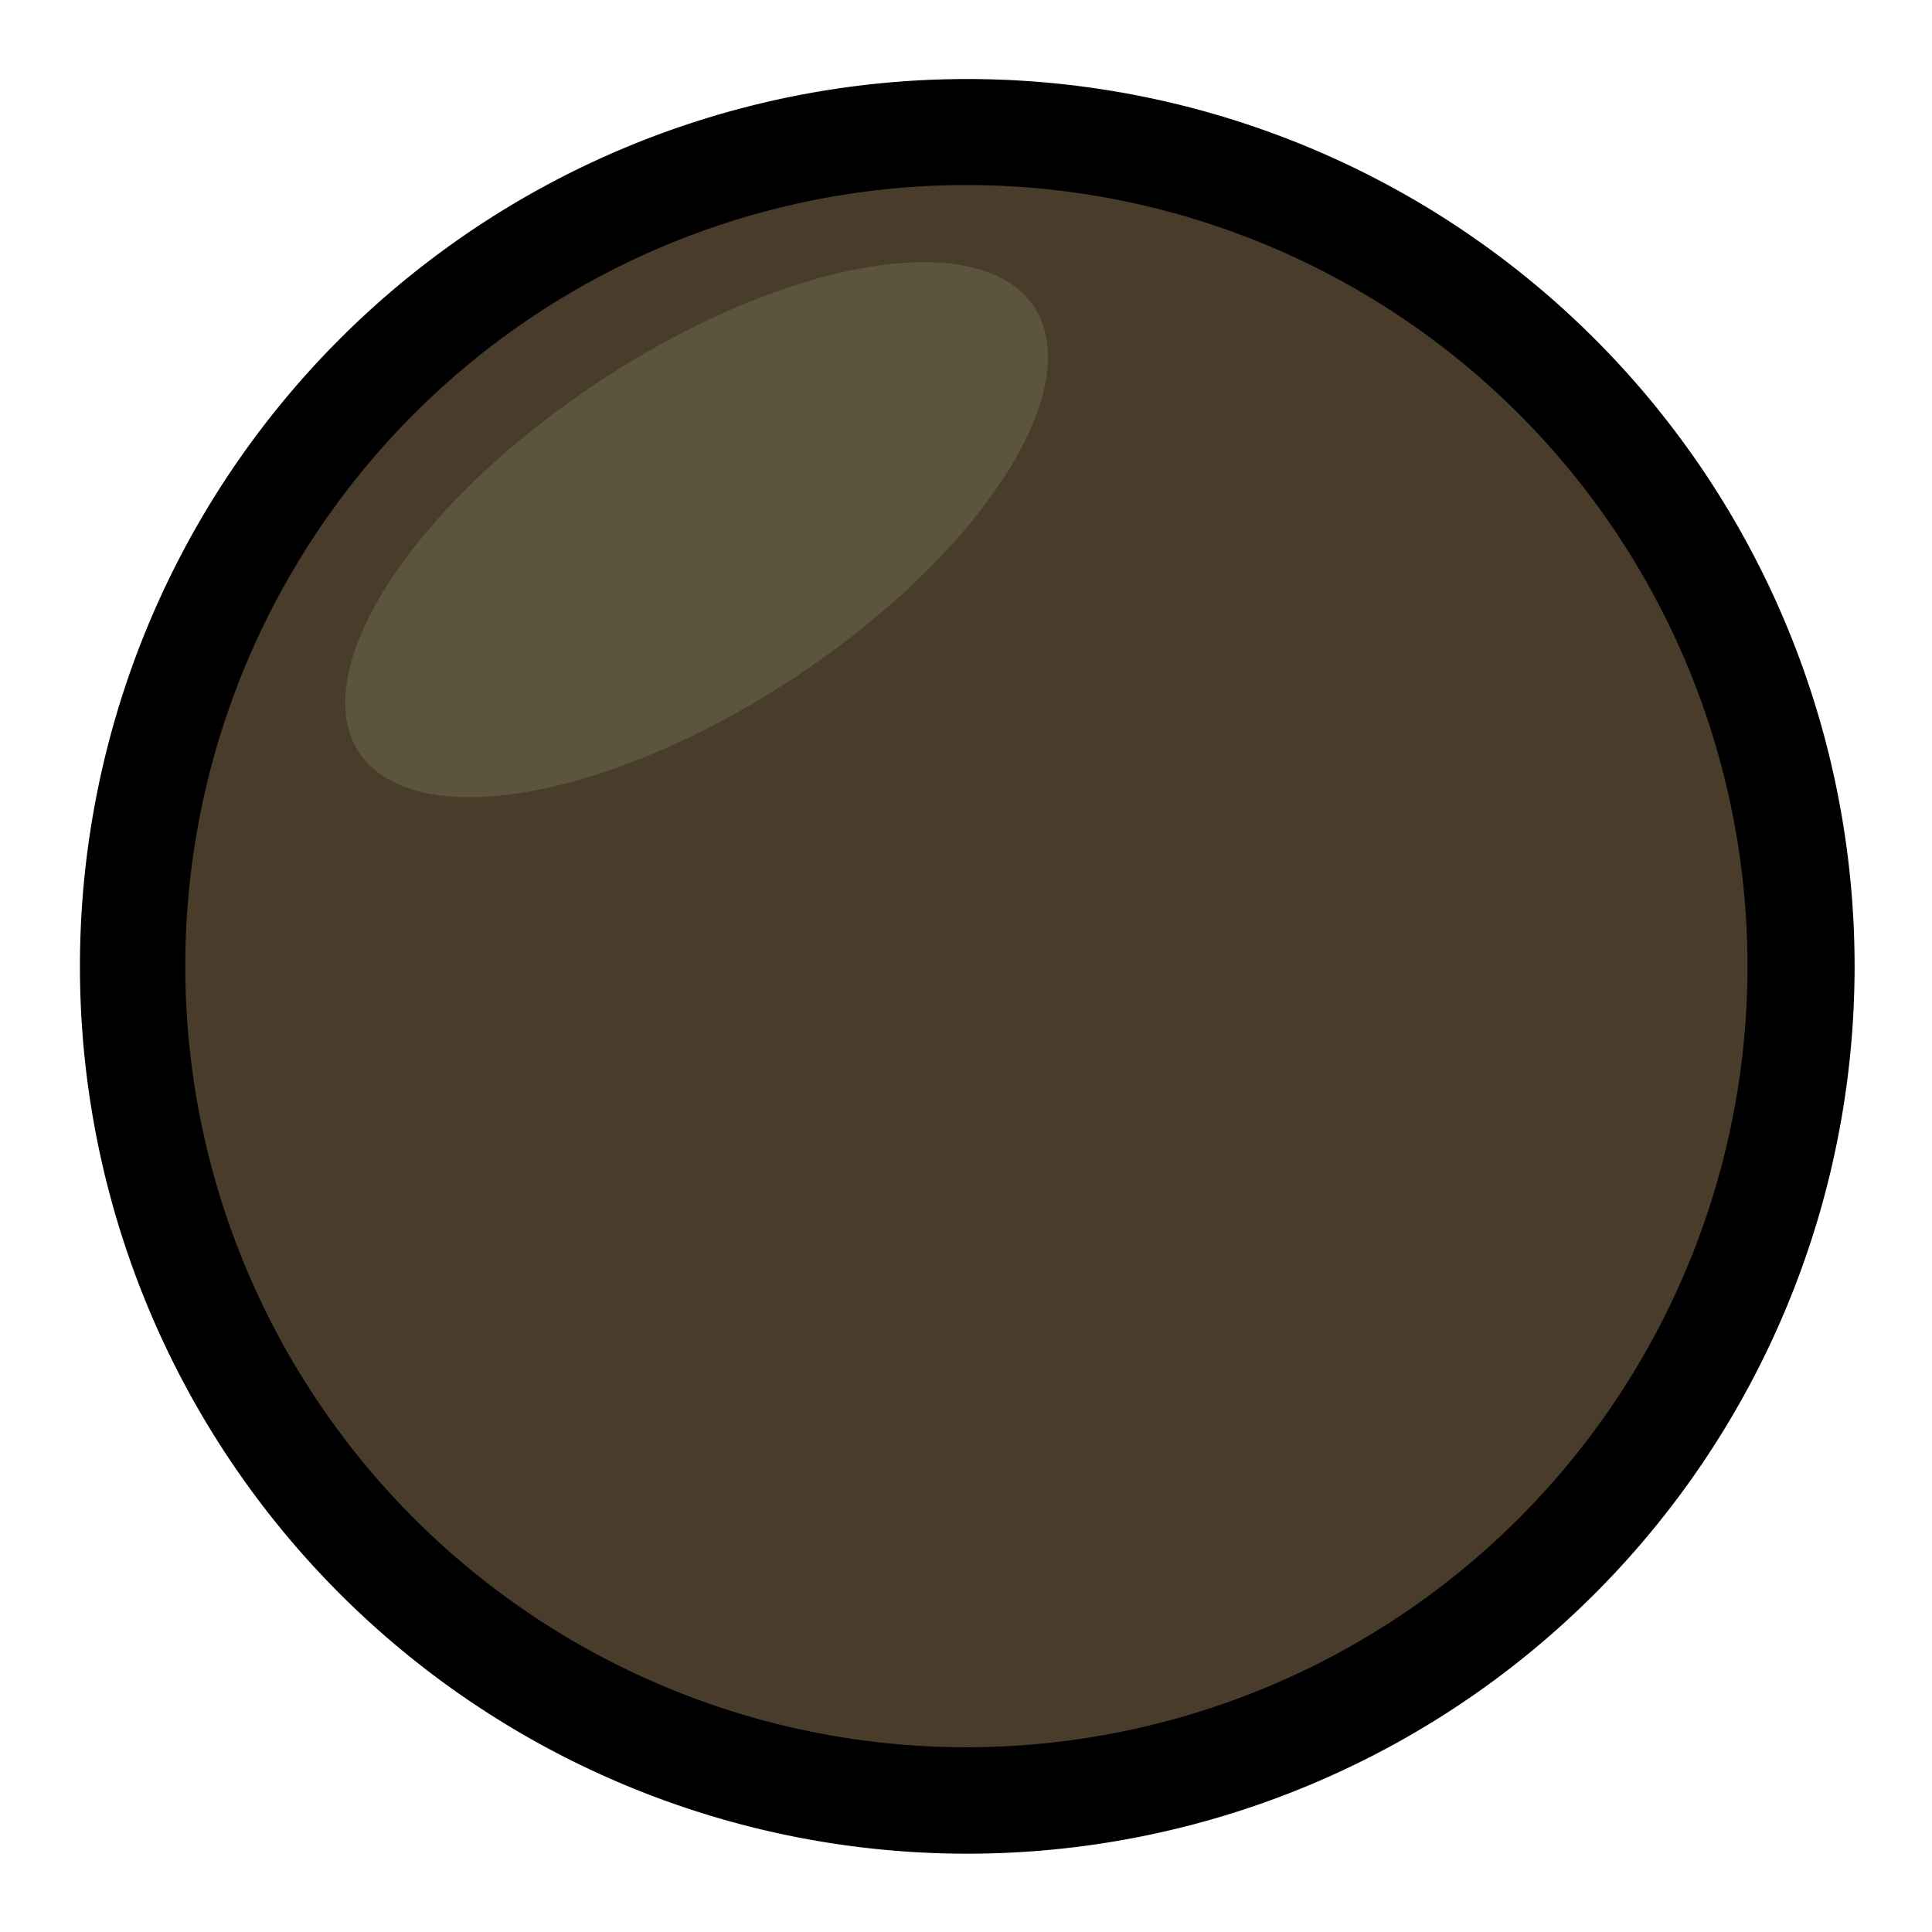 <?xml version="1.0" encoding="UTF-8" standalone="no"?>
<!-- Created with Inkscape (http://www.inkscape.org/) -->

<svg
   xmlns:dc="http://purl.org/dc/elements/1.1/"
   xmlns:cc="http://creativecommons.org/ns#"
   xmlns:rdf="http://www.w3.org/1999/02/22-rdf-syntax-ns#"
   xmlns:svg="http://www.w3.org/2000/svg"
   xmlns="http://www.w3.org/2000/svg"
   xmlns:sodipodi="http://sodipodi.sourceforge.net/DTD/sodipodi-0.dtd"
   xmlns:inkscape="http://www.inkscape.org/namespaces/inkscape"
   width="32"
   height="32"
   id="svg2"
   version="1.1"
   inkscape:version="0.48.4 r9939"
   sodipodi:docname="Nuevo documento 1">
  <defs
     id="defs4" />
  <sodipodi:namedview
     id="base"
     pagecolor="#ffffff"
     bordercolor="#666666"
     borderopacity="1.0"
     inkscape:pageopacity="0.0"
     inkscape:pageshadow="2"
     inkscape:zoom="2.8284271"
     inkscape:cx="50.102365"
     inkscape:cy="39.731837"
     inkscape:document-units="px"
     inkscape:current-layer="layer1"
     showgrid="false"
     inkscape:showpageshadow="false"
     inkscape:window-width="1920"
     inkscape:window-height="1014"
     inkscape:window-x="0"
     inkscape:window-y="27"
     inkscape:window-maximized="1" />
  <g
     inkscape:label="Capa 1"
     inkscape:groupmode="layer"
     id="layer1"
     transform="translate(0,-1020.362)">
    <path
       sodipodi:type="arc"
       style="fill:#000000;fill-opacity:1;stroke:none"
       id="path2985-5"
       sodipodi:cx="51.5"
       sodipodi:cy="15.5"
       sodipodi:rx="34.5"
       sodipodi:ry="34.5"
       d="m 86,15.5 a 34.5,34.5 0 1 1 -69,0 34.5,34.5 0 1 1 69,0 z"
       transform="matrix(0.426,0,0,0.426,-5.918,1029.765)" />
    <path
       sodipodi:type="arc"
       style="fill:#493c2b;fill-opacity:1;stroke:none"
       id="path2985"
       sodipodi:cx="51.5"
       sodipodi:cy="15.5"
       sodipodi:rx="34.5"
       sodipodi:ry="34.5"
       d="m 86,15.5 a 34.5,34.5 0 1 1 -69,0 34.5,34.5 0 1 1 69,0 z"
       transform="matrix(0.375,0,0,0.375,-3.306,1030.552)" />
    <path
       sodipodi:type="arc"
       style="fill:#5a553c;fill-opacity:1;stroke:none"
       id="path2985-9"
       sodipodi:cx="51.5"
       sodipodi:cy="15.5"
       sodipodi:rx="34.5"
       sodipodi:ry="34.5"
       d="m 86,15.5 a 34.5,34.5 0 1 1 -69,0 34.5,34.5 0 1 1 69,0 z"
       transform="matrix(0.162,-0.107,0.047,0.071,2.467,1033.545)" />
  </g>
</svg>
